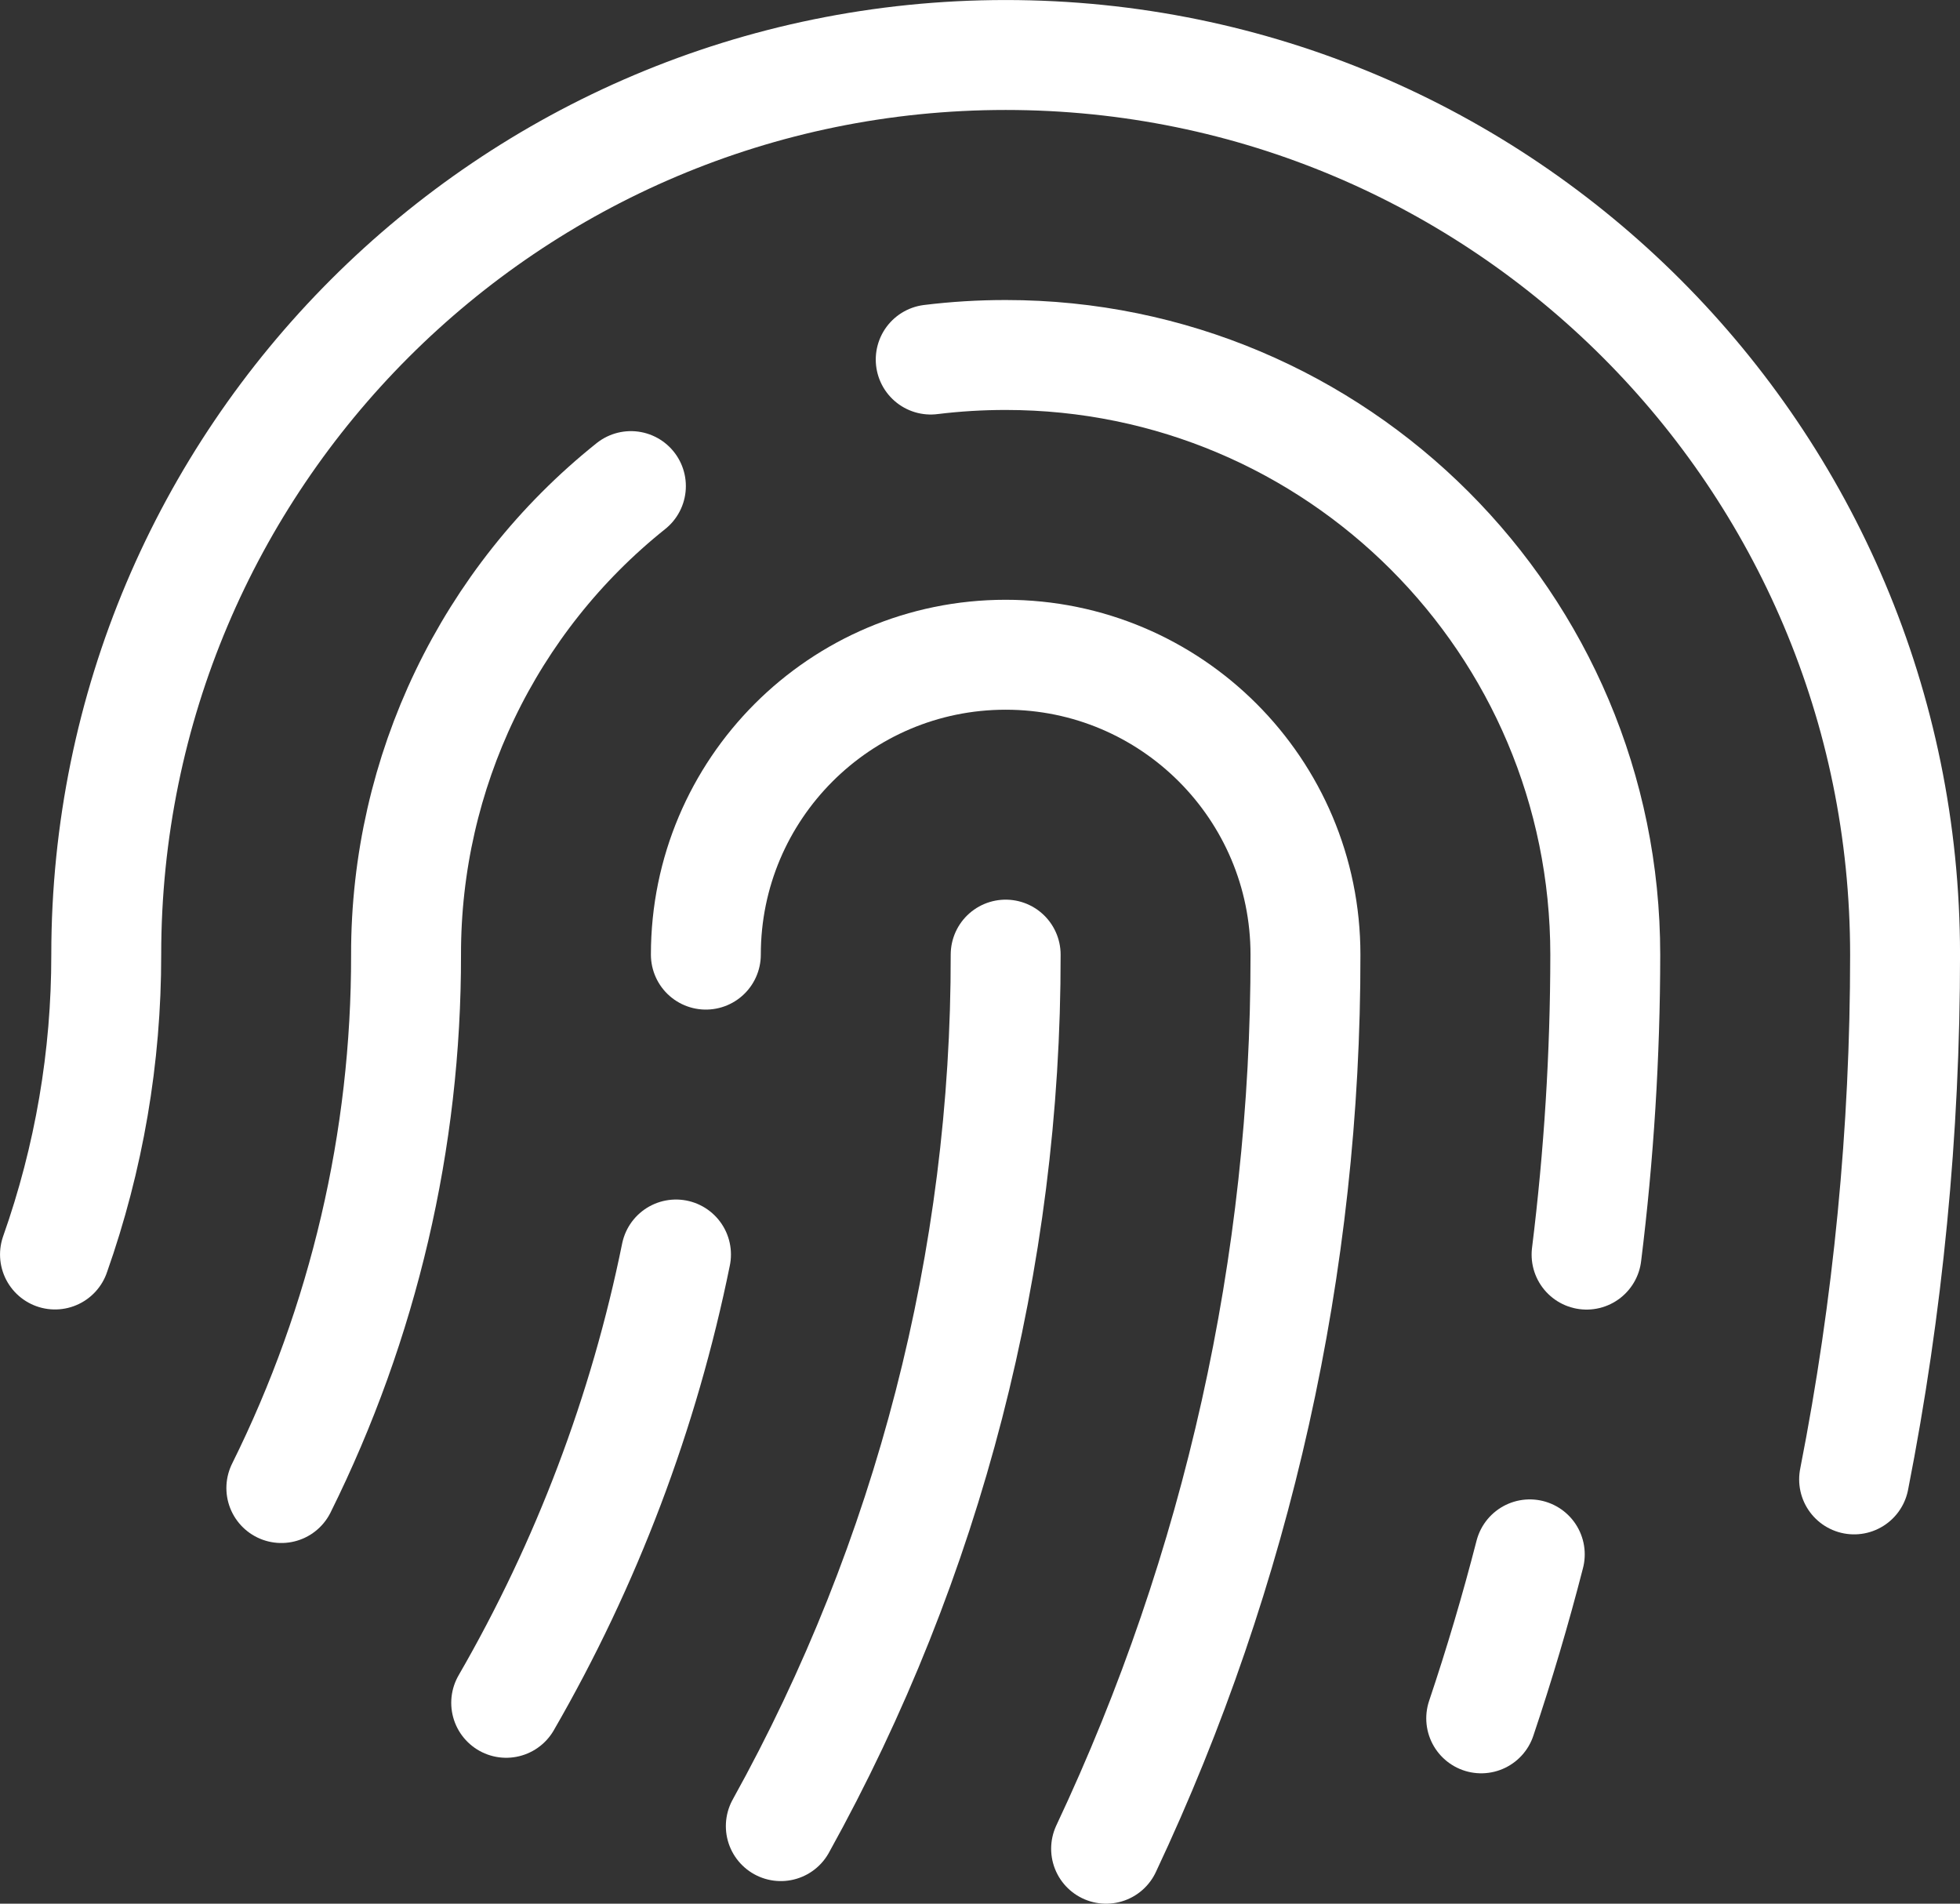 <?xml version="1.0" encoding="UTF-8"?>
<svg width="32.688px" height="31.741px" viewBox="0 0 32.688 31.741" version="1.1" xmlns="http://www.w3.org/2000/svg" xmlns:xlink="http://www.w3.org/1999/xlink">
    <rect x="0" y="0" width="32.688" height="31.741" fill="#333333" stroke="none"/>
    <title>icon-唯一识别</title>
    <g id="页面-1" stroke="none" stroke-width="1" fill="none" fill-rule="evenodd">
        <g id="邓白氏编码/什么是邓白氏编码" transform="translate(-707.228, -1777.083)">
            <g id="模块/邓白氏编码®如何运行的？" transform="translate(0, 1383)">
                <g id="Card-2" transform="translate(660, 346)">
                    <g id="icon-唯一识别" transform="translate(44, 44)">
                        <rect id="矩形" x="0" y="0" width="40" height="40"></rect>
                        <path d="M7.92,28.894 C9.293,26.13 10.005,23.086 10,20 C9.995,16.961 11.375,14.084 13.75,12.188" id="路径" stroke="#FFFFFF" stroke-width="1.833" stroke-linecap="round" stroke-linejoin="round"></path>
                        <path d="M20,20 C20.007,25.084 18.717,30.086 16.25,34.531" id="路径" stroke="#FFFFFF" stroke-width="1.833" stroke-linecap="round" stroke-linejoin="round"></path>
                        <path d="M15,20 C15,17.239 17.239,15 20,15 C22.761,15 25,17.239 25,20 C25.007,25.154 23.872,30.245 21.675,34.908" id="路径" stroke="#FFFFFF" stroke-width="1.833" stroke-linecap="round" stroke-linejoin="round"></path>
                        <path d="M34.15,28.75 C34.717,25.868 35.001,22.937 35,20 C35,11.716 28.284,5 20,5 C11.716,5 5,11.716 5,20 C5.002,21.703 4.713,23.394 4.145,25" id="路径" stroke="#FFFFFF" stroke-width="1.833" stroke-linecap="round" stroke-linejoin="round"></path>
                        <path d="M14.502,25 C13.968,27.628 13.012,30.153 11.67,32.475" id="路径" stroke="#FFFFFF" stroke-width="1.833" stroke-linecap="round" stroke-linejoin="round"></path>
                        <path d="M18.75,10.078 C19.165,10.027 19.582,10.002 20,10.002 C25.523,10.002 30,14.479 30,20.002 C29.999,21.673 29.894,23.343 29.688,25.002" id="路径" stroke="#FFFFFF" stroke-width="1.833" stroke-linecap="round" stroke-linejoin="round"></path>
                        <path d="M28.741,30 C28.503,30.925 28.233,31.836 27.931,32.734" id="路径" stroke="#FFFFFF" stroke-width="1.833" stroke-linecap="round" stroke-linejoin="round"></path>
                    </g>
                </g>
            </g>
        </g>
    </g>
</svg>